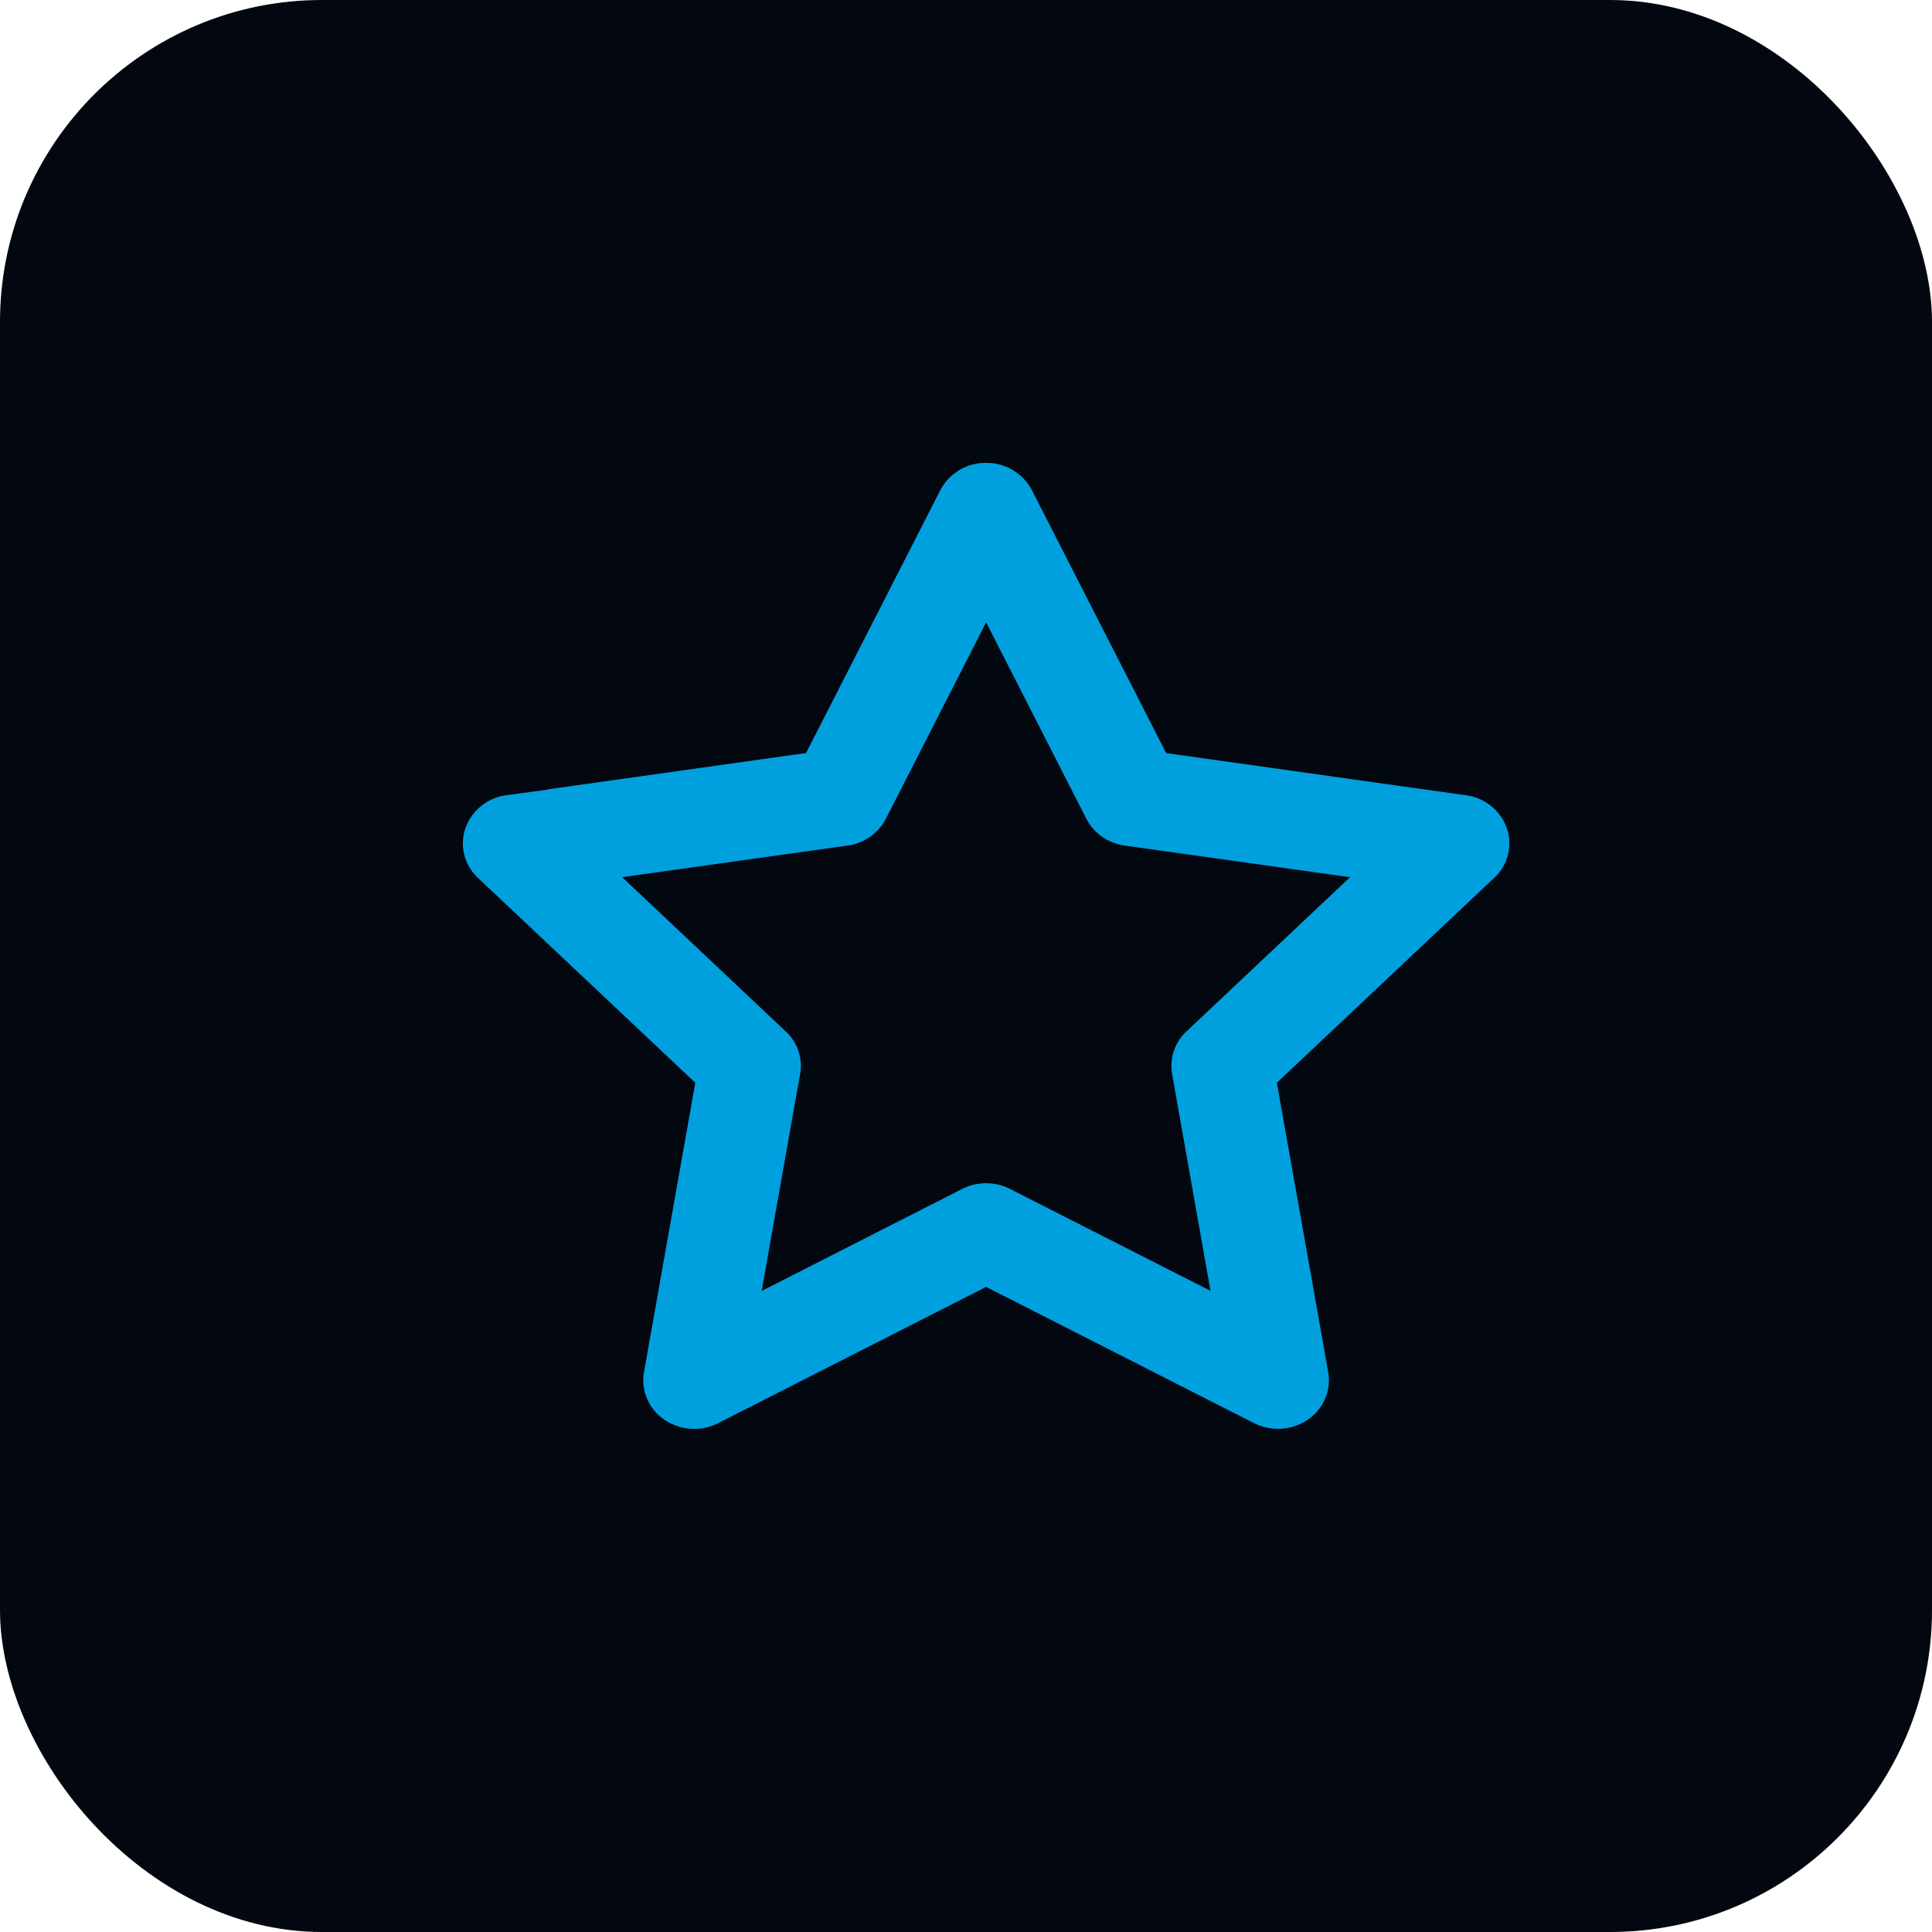 <svg width="48" height="48" viewBox="0 0 48 48" xmlns="http://www.w3.org/2000/svg">
    <g fill-rule="nonzero" fill="none">
        <rect fill="#020710" width="48" height="48" rx="8"/>
        <path d="M24.46 11a1.772 1.772 0 0 0-1.543.95l-3.218 6.3-7.19 1.012a1.754 1.754 0 0 0-1.423 1.163 1.67 1.67 0 0 0 .446 1.75l5.203 4.905-1.228 6.925c-.113.64.158 1.288.702 1.67a1.817 1.817 0 0 0 1.86.129l6.431-3.27 6.431 3.27c.595.3 1.316.25 1.858-.131a1.679 1.679 0 0 0 .703-1.668l-1.229-6.925 5.203-4.906h.002a1.67 1.67 0 0 0 .446-1.75 1.754 1.754 0 0 0-1.424-1.162l-7.19-1.011-3.217-6.3a1.772 1.772 0 0 0-1.622-.95zm.04 5.563 2.044 4.004c.257.505.753.855 1.329.936l4.568.641-3.305 3.116a1.67 1.67 0 0 0-.508 1.51l.779 4.4-4.087-2.077h.002a1.822 1.822 0 0 0-1.644 0l-4.088 2.08.781-4.402h.002a1.67 1.67 0 0 0-.509-1.51l-3.305-3.117 4.569-.641a1.759 1.759 0 0 0 1.328-.936l2.044-4.004z" fill="#00A0DF" stroke="#020710"/>
    </g>
</svg>
